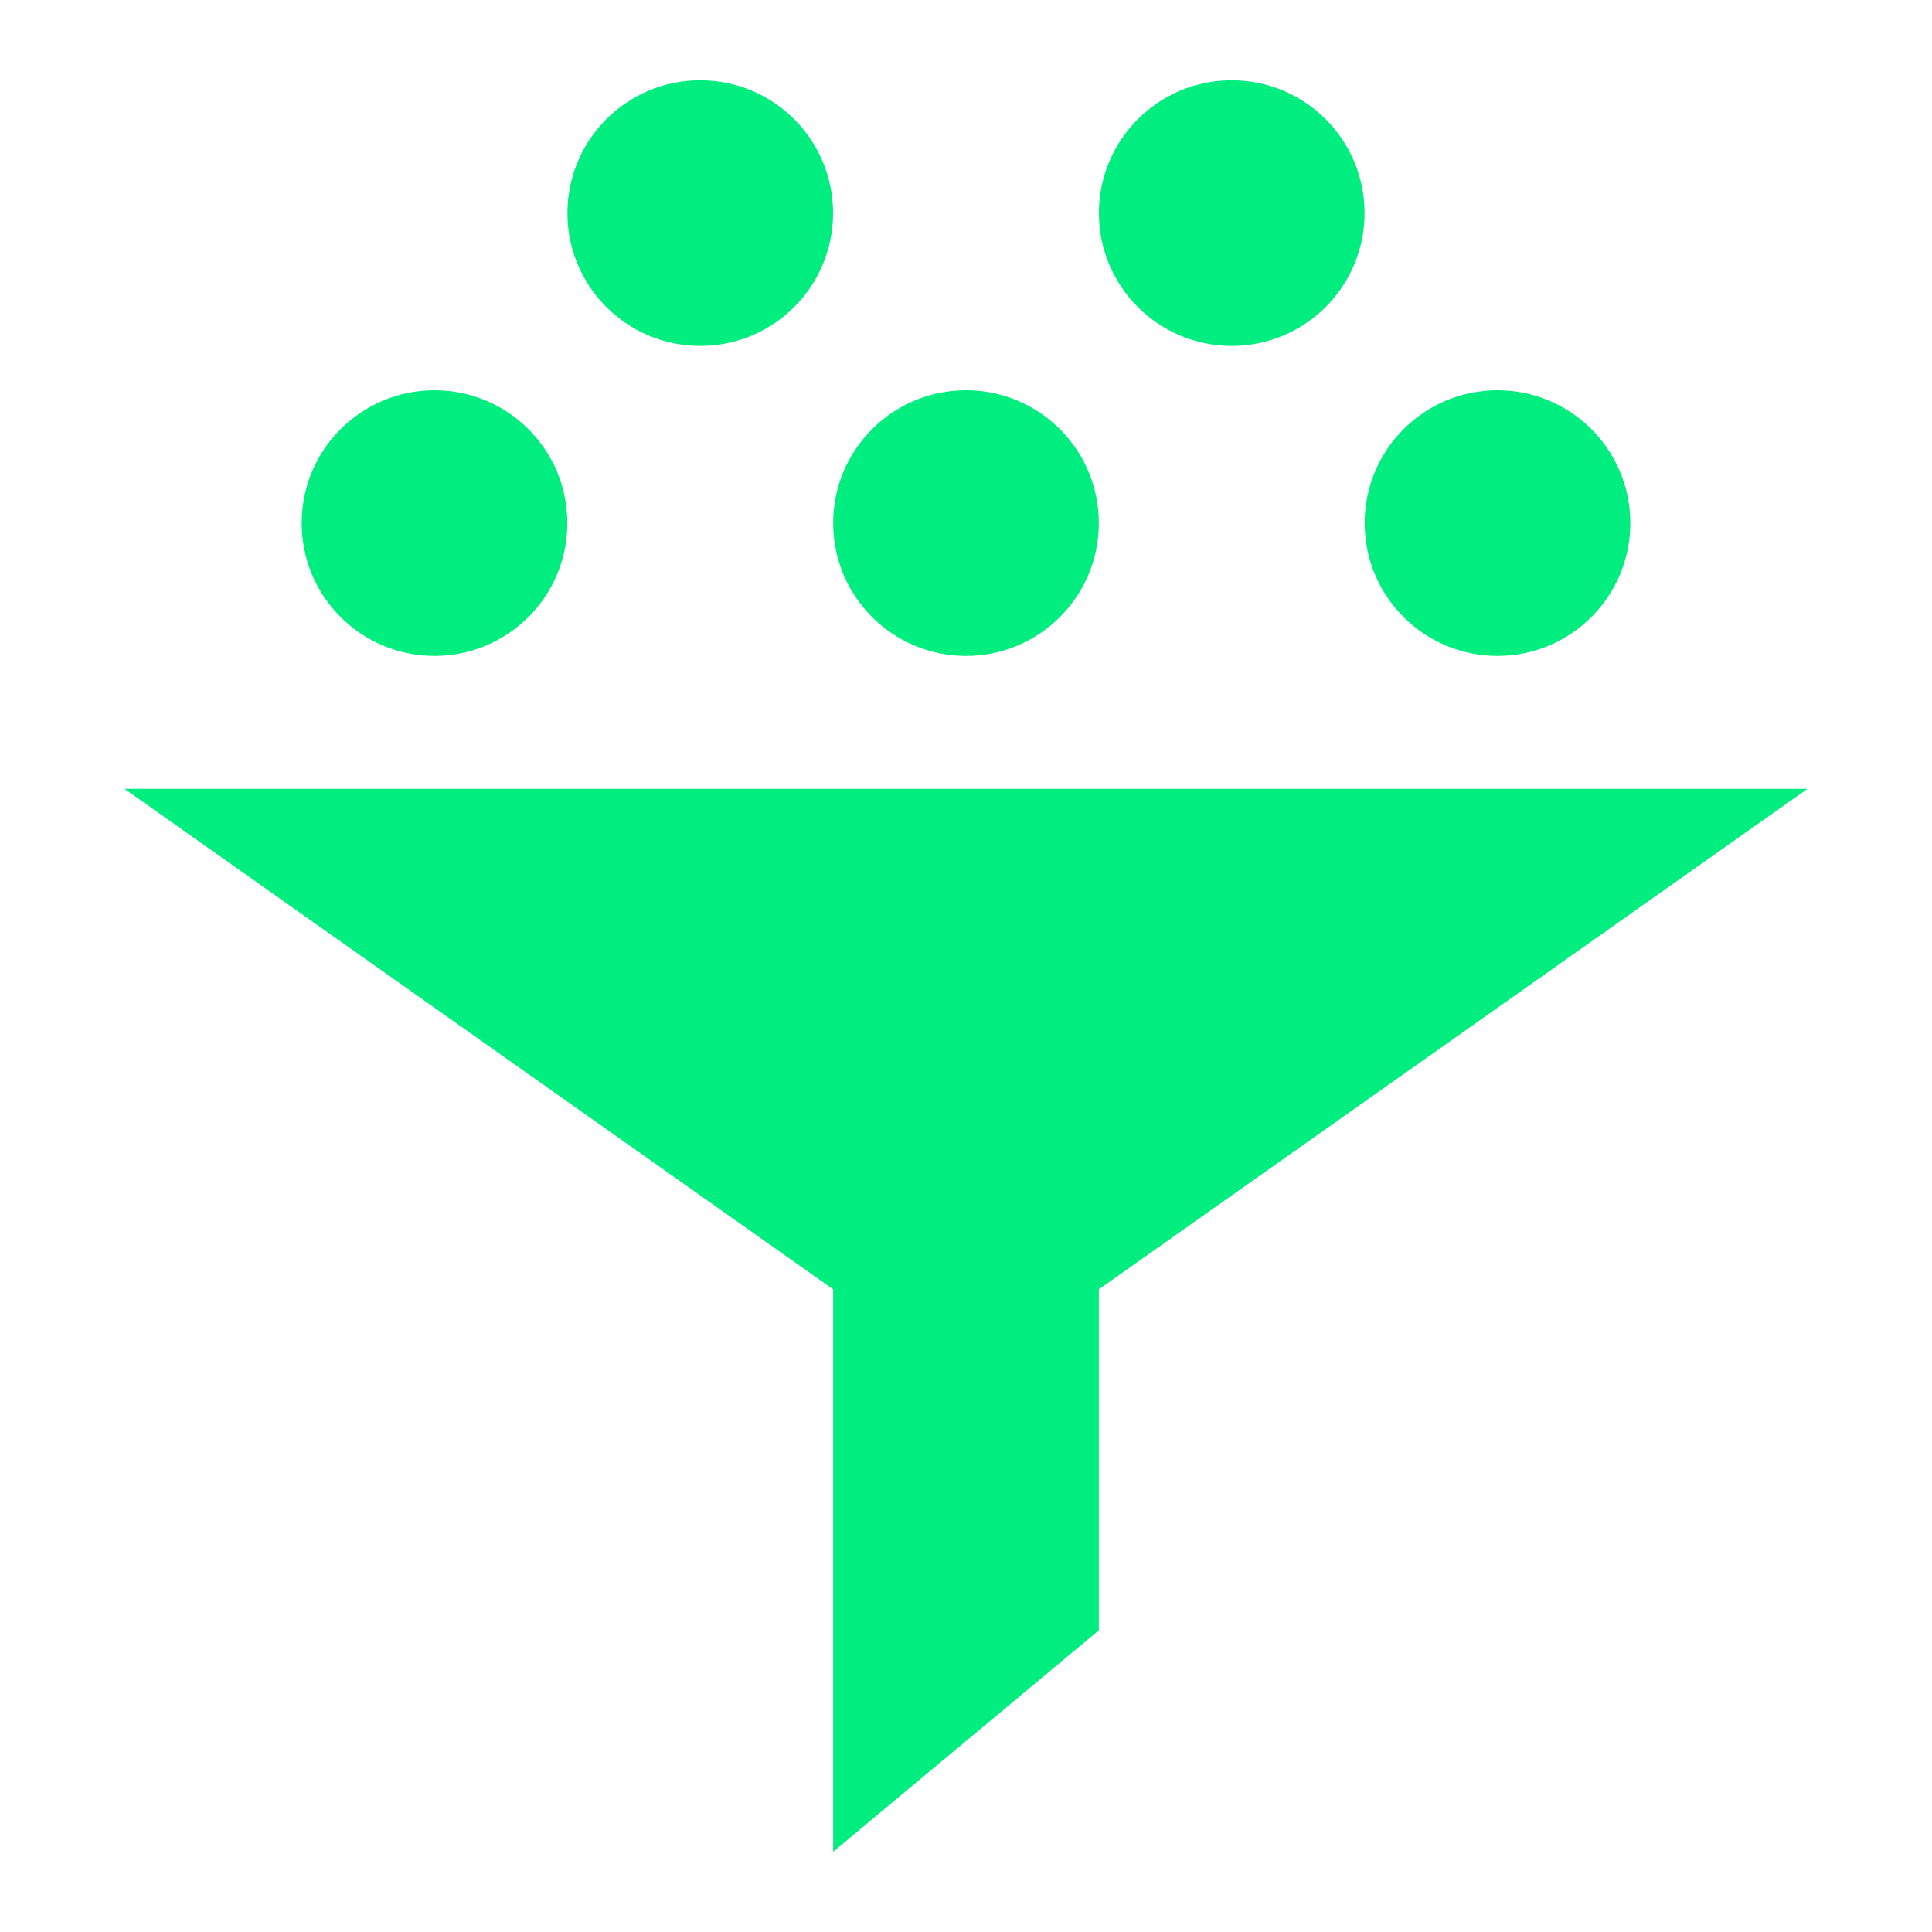 <svg xmlns="http://www.w3.org/2000/svg" id="Layer_1" viewBox="0 0 200 200"><defs><style>.cls-1{fill:#00ed80;stroke-width:0px;}</style></defs><polygon class="cls-1" points="12.89 81.66 86.25 133.47 86.25 191.69 113.75 168.77 113.75 133.47 187.11 81.66 12.89 81.66"></polygon><circle class="cls-1" cx="44.98" cy="54.15" r="13.75"></circle><circle class="cls-1" cx="72.49" cy="22.06" r="13.75"></circle><circle class="cls-1" cx="127.51" cy="22.06" r="13.75"></circle><circle class="cls-1" cx="100" cy="54.15" r="13.75"></circle><circle class="cls-1" cx="155.02" cy="54.15" r="13.75"></circle></svg>